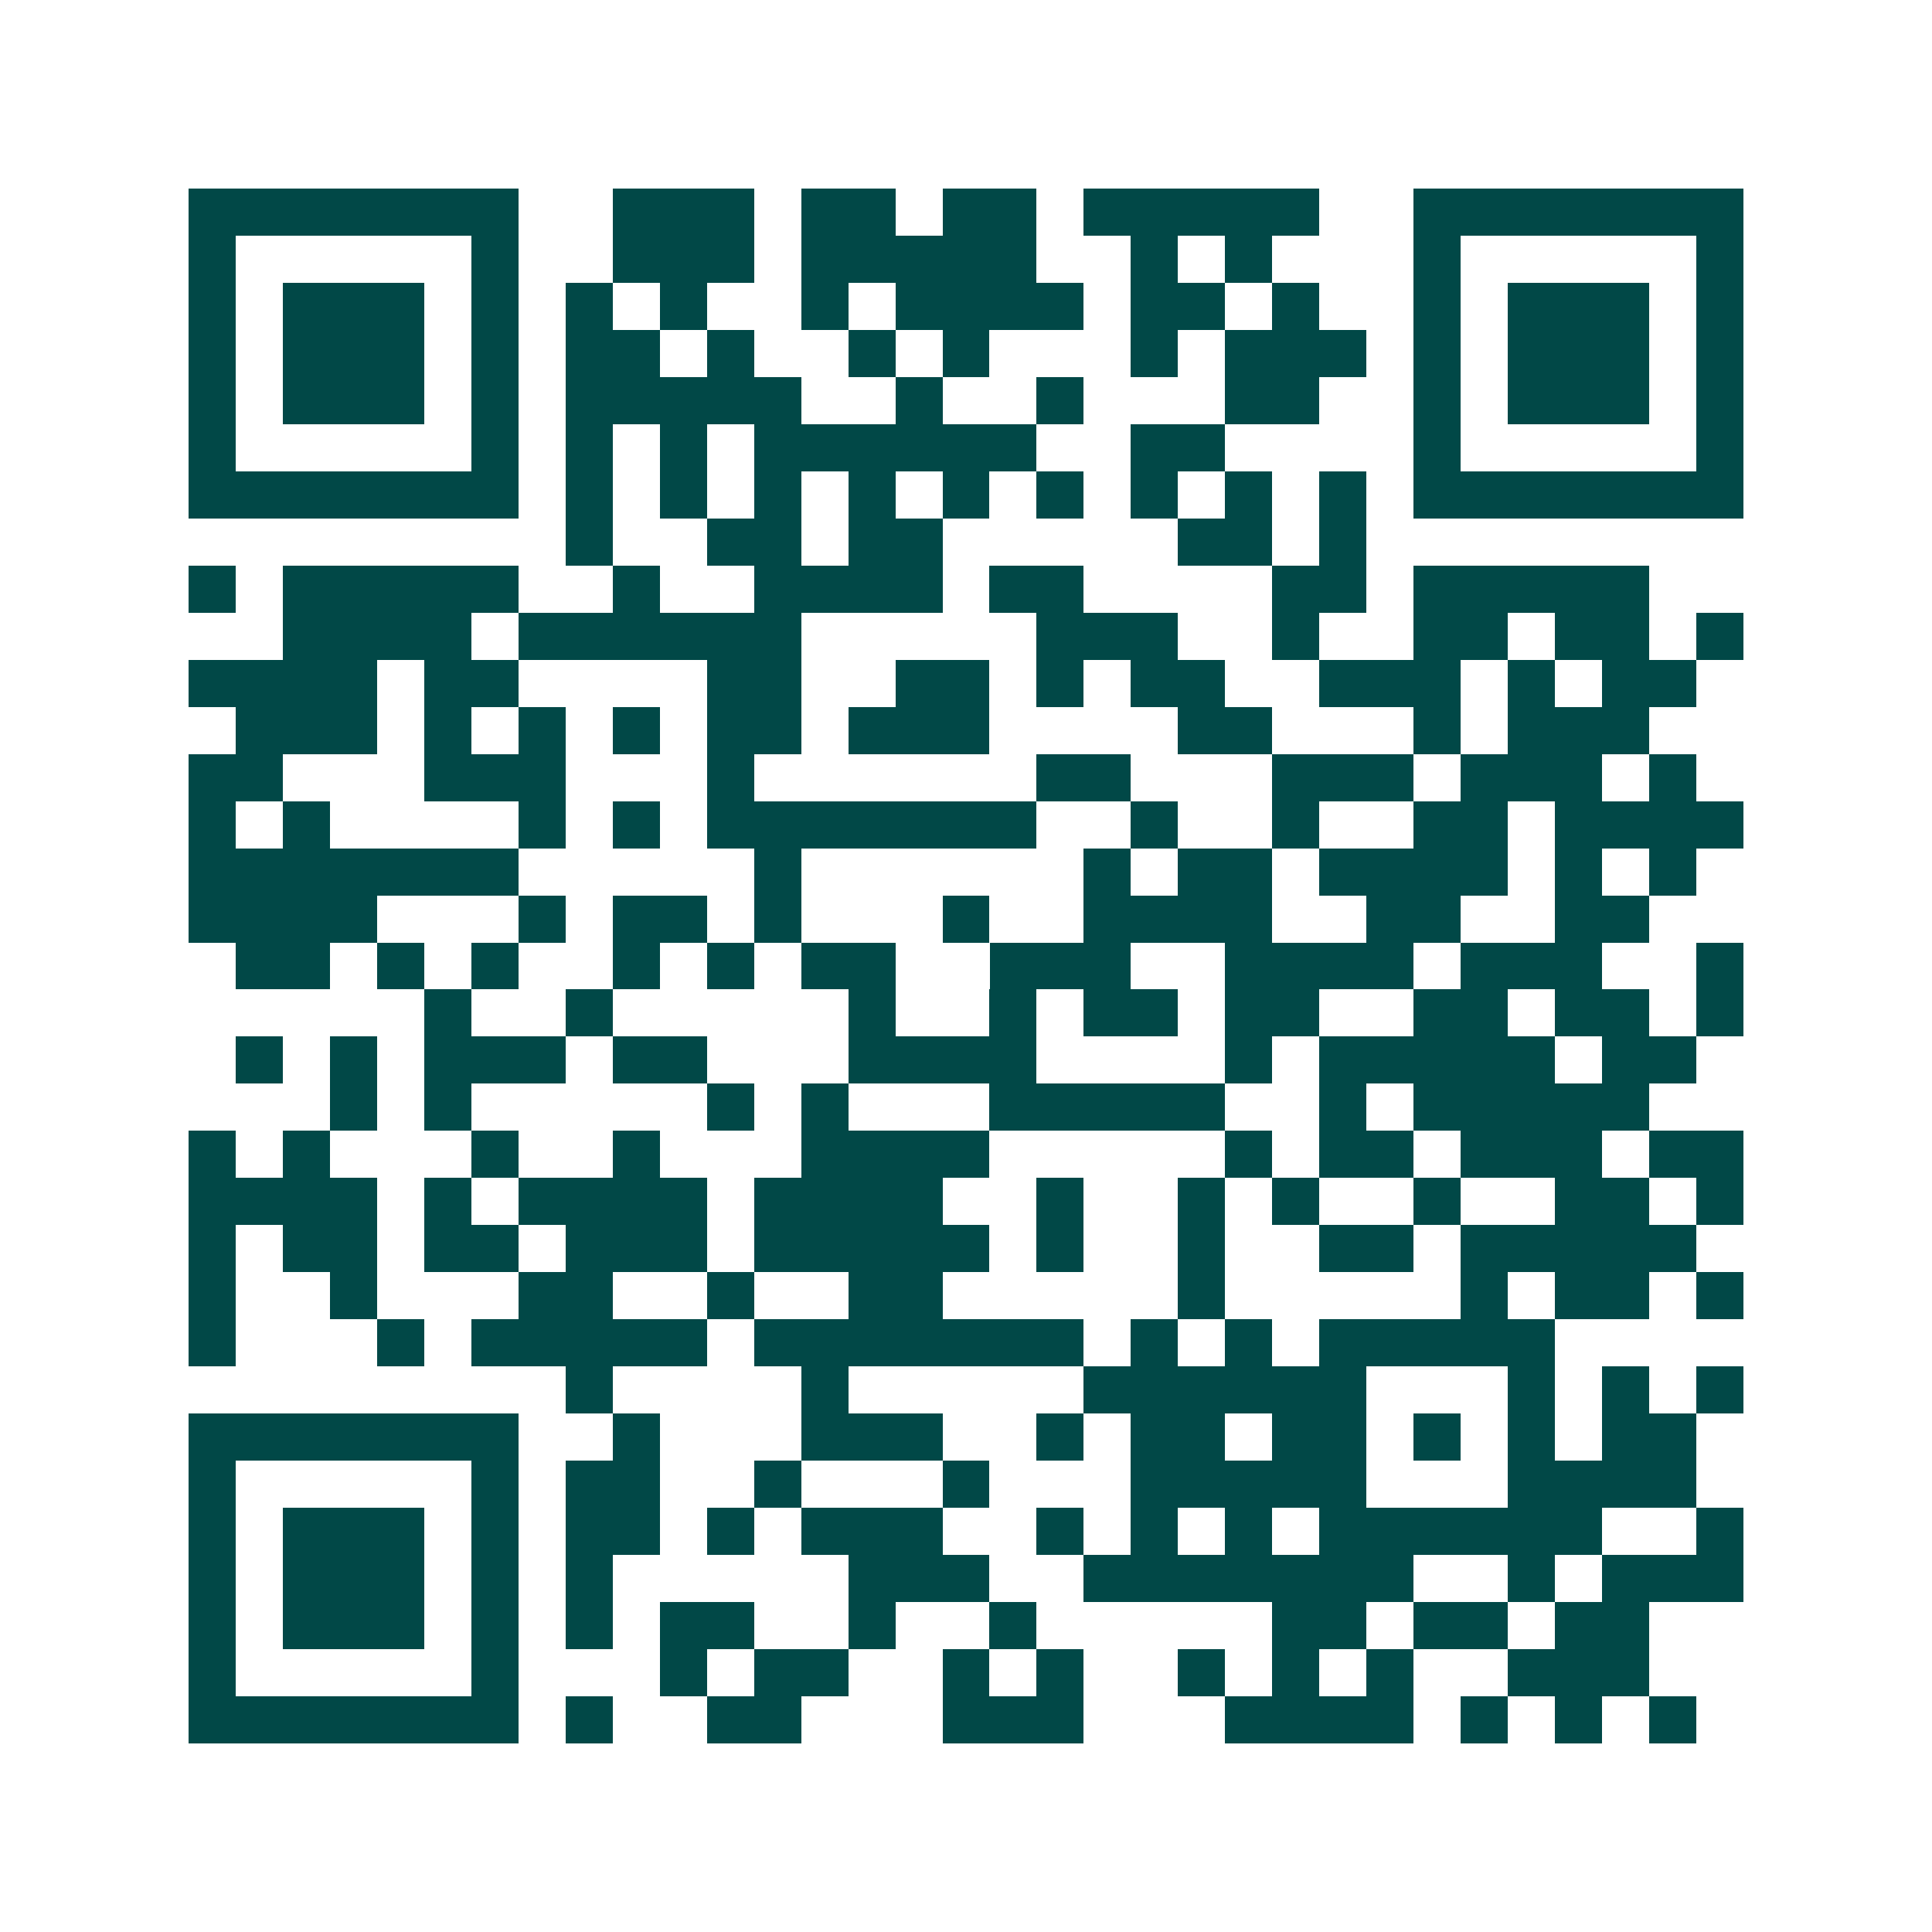 <svg xmlns="http://www.w3.org/2000/svg" width="200" height="200" viewBox="0 0 41 41" shape-rendering="crispEdges"><path fill="#ffffff" d="M0 0h41v41H0z"/><path stroke="#014847" d="M4 4.5h7m2 0h3m1 0h2m1 0h2m1 0h5m2 0h7M4 5.5h1m5 0h1m2 0h3m1 0h5m2 0h1m1 0h1m3 0h1m5 0h1M4 6.5h1m1 0h3m1 0h1m1 0h1m1 0h1m2 0h1m1 0h4m1 0h2m1 0h1m2 0h1m1 0h3m1 0h1M4 7.5h1m1 0h3m1 0h1m1 0h2m1 0h1m2 0h1m1 0h1m3 0h1m1 0h3m1 0h1m1 0h3m1 0h1M4 8.5h1m1 0h3m1 0h1m1 0h5m2 0h1m2 0h1m3 0h2m2 0h1m1 0h3m1 0h1M4 9.5h1m5 0h1m1 0h1m1 0h1m1 0h6m2 0h2m4 0h1m5 0h1M4 10.5h7m1 0h1m1 0h1m1 0h1m1 0h1m1 0h1m1 0h1m1 0h1m1 0h1m1 0h1m1 0h7M12 11.5h1m2 0h2m1 0h2m5 0h2m1 0h1M4 12.5h1m1 0h5m2 0h1m2 0h4m1 0h2m4 0h2m1 0h5M6 13.5h4m1 0h6m5 0h3m2 0h1m2 0h2m1 0h2m1 0h1M4 14.5h4m1 0h2m4 0h2m2 0h2m1 0h1m1 0h2m2 0h3m1 0h1m1 0h2M5 15.5h3m1 0h1m1 0h1m1 0h1m1 0h2m1 0h3m4 0h2m3 0h1m1 0h3M4 16.5h2m3 0h3m3 0h1m6 0h2m3 0h3m1 0h3m1 0h1M4 17.5h1m1 0h1m4 0h1m1 0h1m1 0h7m2 0h1m2 0h1m2 0h2m1 0h4M4 18.5h7m5 0h1m6 0h1m1 0h2m1 0h4m1 0h1m1 0h1M4 19.5h4m3 0h1m1 0h2m1 0h1m3 0h1m2 0h4m2 0h2m2 0h2M5 20.5h2m1 0h1m1 0h1m2 0h1m1 0h1m1 0h2m2 0h3m2 0h4m1 0h3m2 0h1M9 21.5h1m2 0h1m5 0h1m2 0h1m1 0h2m1 0h2m2 0h2m1 0h2m1 0h1M5 22.5h1m1 0h1m1 0h3m1 0h2m3 0h4m4 0h1m1 0h5m1 0h2M7 23.5h1m1 0h1m5 0h1m1 0h1m3 0h5m2 0h1m1 0h5M4 24.5h1m1 0h1m3 0h1m2 0h1m3 0h4m5 0h1m1 0h2m1 0h3m1 0h2M4 25.5h4m1 0h1m1 0h4m1 0h4m2 0h1m2 0h1m1 0h1m2 0h1m2 0h2m1 0h1M4 26.5h1m1 0h2m1 0h2m1 0h3m1 0h5m1 0h1m2 0h1m2 0h2m1 0h5M4 27.5h1m2 0h1m3 0h2m2 0h1m2 0h2m5 0h1m5 0h1m1 0h2m1 0h1M4 28.5h1m3 0h1m1 0h5m1 0h7m1 0h1m1 0h1m1 0h5M12 29.5h1m4 0h1m5 0h6m3 0h1m1 0h1m1 0h1M4 30.5h7m2 0h1m3 0h3m2 0h1m1 0h2m1 0h2m1 0h1m1 0h1m1 0h2M4 31.5h1m5 0h1m1 0h2m2 0h1m3 0h1m3 0h5m3 0h4M4 32.5h1m1 0h3m1 0h1m1 0h2m1 0h1m1 0h3m2 0h1m1 0h1m1 0h1m1 0h6m2 0h1M4 33.5h1m1 0h3m1 0h1m1 0h1m5 0h3m2 0h7m2 0h1m1 0h3M4 34.5h1m1 0h3m1 0h1m1 0h1m1 0h2m2 0h1m2 0h1m5 0h2m1 0h2m1 0h2M4 35.5h1m5 0h1m3 0h1m1 0h2m2 0h1m1 0h1m2 0h1m1 0h1m1 0h1m2 0h3M4 36.5h7m1 0h1m2 0h2m3 0h3m3 0h4m1 0h1m1 0h1m1 0h1"/></svg>
